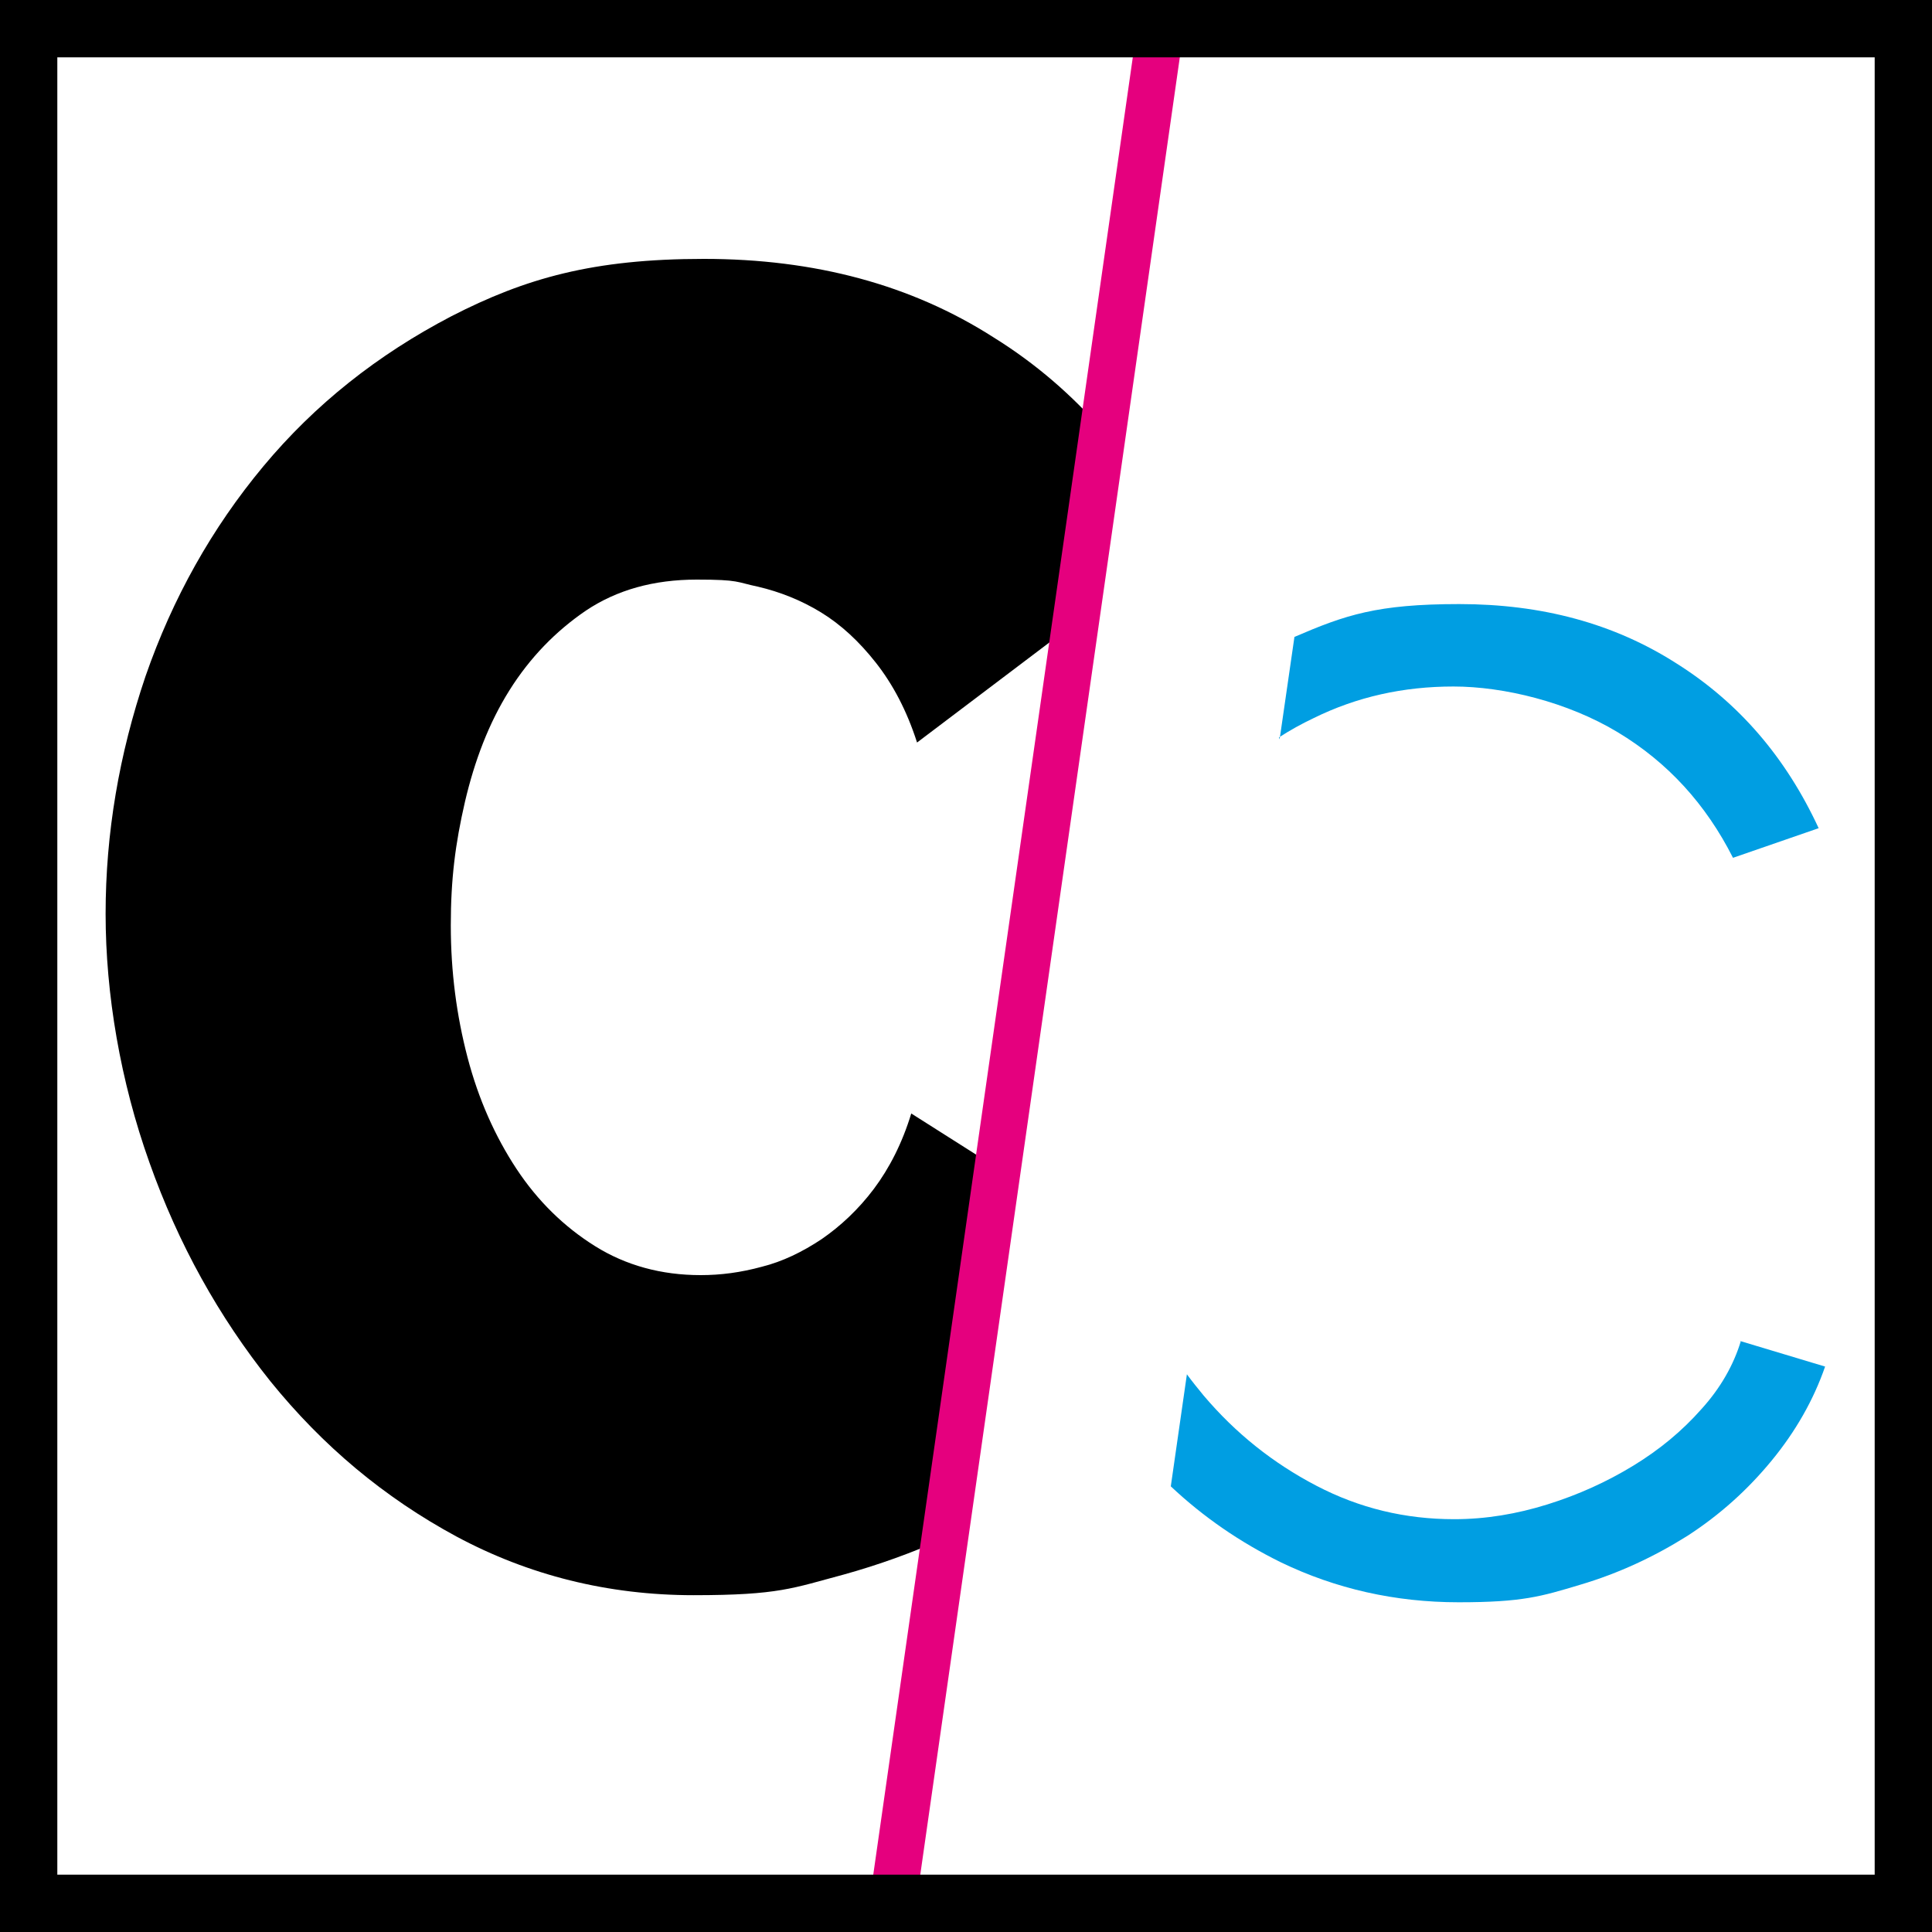 <?xml version="1.0" encoding="UTF-8"?>
<svg id="Calque_1" xmlns="http://www.w3.org/2000/svg" version="1.1" viewBox="0 0 300 300">
  <rect x="0" y="0" width="300" height="300" fill="#333333" stroke="none"/>
  <!-- Generator: Adobe Illustrator 29.2.1, SVG Export Plug-In . SVG Version: 2.1.0 Build 116)  -->
  <defs>
    <style>
      .st0 {
        fill: #e5007e;
      }

      .st1 {
        fill: #fff;
      }

      .st2 {
        fill: #009ee2;
      }
    </style>
  </defs>
  <rect class="st1" x="4.4" y="4.4" width="291.1" height="291.1"/>
  <g>
    <path d="M154.9,181.4l-13.4-8.5c-1.4,4.6-3.4,8.5-5.8,11.7-2.4,3.2-5.2,5.8-8.1,7.8-3,2-6.1,3.5-9.3,4.3-3.3.9-6.4,1.3-9.5,1.3-6.1,0-11.6-1.5-16.4-4.5-4.8-3-8.9-7-12.2-12-3.3-5-5.9-10.8-7.6-17.3-1.7-6.5-2.6-13.3-2.6-20.5s.7-12.7,2.2-19.2c1.5-6.4,3.7-12.2,6.9-17.3,3.2-5.1,7.2-9.2,11.9-12.4,4.8-3.2,10.5-4.8,17.2-4.8s6.1.4,9.5,1.1c3.4.8,6.7,2.1,9.8,4,3.1,1.9,5.9,4.5,8.5,7.8,2.6,3.3,4.8,7.4,6.4,12.4l24.6-18.6,4.3-29.8c-4.8-5.5-10.4-10.4-17-14.5-12.8-8.2-27.8-12.2-45-12.2s-27.7,3-39.2,8.9c-11.5,6-21.2,13.7-29.2,23.3-8,9.6-14.1,20.5-18.3,32.6-4.1,12.1-6.2,24.4-6.2,36.9s2.3,26,6.8,38.6c4.5,12.7,10.8,24,18.8,34,8.1,10,17.6,18,28.9,24.1,11.2,6,23.5,9.1,36.8,9.1s15.4-1.1,23.3-3.2c5.4-1.5,10.7-3.4,15.8-5.7l8.2-57.5Z"/>
    <g>
      <path class="st2" d="M198.6,114.5c1.7-1.1,3.5-2.1,5.4-3,6.7-3.3,13.9-4.9,21.7-4.9s17.7,2.4,25.5,7.1c7.8,4.7,13.7,11.2,17.9,19.5l13.3-4.6c-5.1-11-12.4-19.5-22.1-25.6-9.7-6.2-20.9-9.2-33.7-9.2s-17.7,1.7-25.6,5.1l-2.3,15.9Z"/>
      <path class="st2" d="M270.3,208.3c-1.1,3.6-3.1,7.2-6.1,10.5-3,3.4-6.5,6.3-10.6,8.8-4.1,2.5-8.5,4.5-13.3,6-4.8,1.5-9.6,2.3-14.5,2.3-7.6,0-14.7-1.7-21.4-5.2-6.7-3.5-12.5-8.1-17.5-14-.9-1.1-1.8-2.2-2.6-3.3l-2.5,17.4c5.1,4.8,10.8,8.7,17.1,11.8,8.5,4.1,17.7,6.2,27.6,6.2s12.8-.9,18.8-2.7c6.1-1.8,11.6-4.4,16.7-7.6,5.1-3.3,9.4-7.2,13.1-11.7,3.7-4.5,6.5-9.4,8.3-14.6l-13.3-4Z"/>
      <path class="st2" d="M159.7,148c-1.6,6.2-2.5,12.7-2.8,19.4l2.8-19.4Z"/>
    </g>
    <polygon class="st0" points="176.5 4.7 135 295.3 142.3 295.3 183.8 4.7 176.5 4.7"/>
  </g>
  <path d="M300,300H0V0h300v300ZM8.9,291.1h282.2V8.9H8.9v282.2Z"/>
</svg>